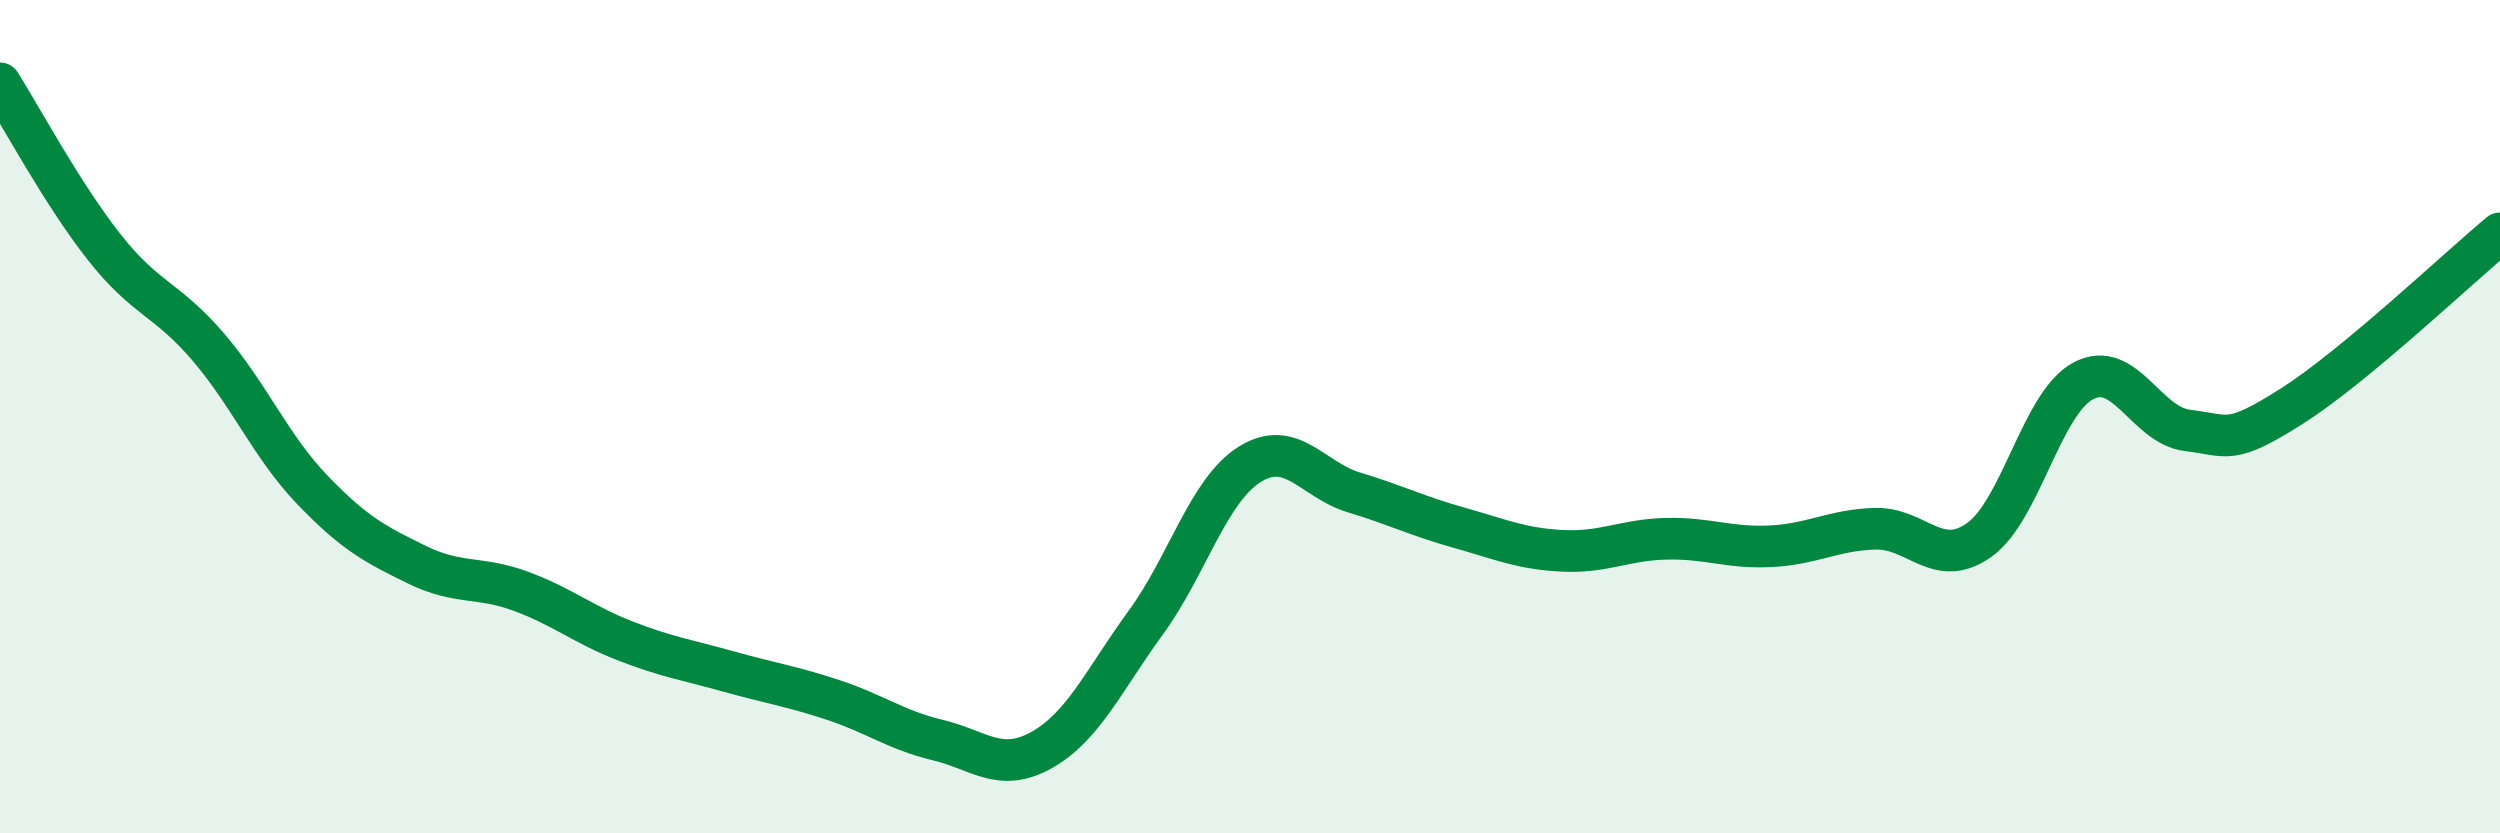 
    <svg width="60" height="20" viewBox="0 0 60 20" xmlns="http://www.w3.org/2000/svg">
      <path
        d="M 0,2 C 0.5,2.79 1.5,4.66 2.5,5.93 C 3.5,7.2 4,7.16 5,8.33 C 6,9.5 6.5,10.72 7.5,11.76 C 8.5,12.8 9,13.06 10,13.55 C 11,14.04 11.5,13.82 12.5,14.19 C 13.5,14.56 14,14.99 15,15.38 C 16,15.77 16.5,15.84 17.5,16.12 C 18.5,16.4 19,16.47 20,16.8 C 21,17.13 21.5,17.52 22.5,17.76 C 23.5,18 24,18.56 25,18 C 26,17.44 26.5,16.31 27.5,14.94 C 28.5,13.57 29,11.76 30,11.14 C 31,10.52 31.5,11.52 32.5,11.82 C 33.5,12.12 34,12.38 35,12.66 C 36,12.94 36.5,13.17 37.5,13.22 C 38.5,13.27 39,12.95 40,12.93 C 41,12.91 41.5,13.16 42.5,13.11 C 43.5,13.06 44,12.72 45,12.69 C 46,12.66 46.5,13.67 47.5,12.96 C 48.5,12.25 49,9.67 50,9.14 C 51,8.61 51.5,10.21 52.5,10.33 C 53.5,10.45 53.5,10.7 55,9.75 C 56.5,8.8 59,6.43 60,5.6L60 20L0 20Z"
        fill="#008740"
        opacity="0.1"
        stroke-linecap="round"
        stroke-linejoin="round"
      />
      <path
        d="M 0,2 C 0.5,2.79 1.5,4.66 2.5,5.93 C 3.5,7.2 4,7.16 5,8.33 C 6,9.5 6.5,10.72 7.5,11.76 C 8.5,12.8 9,13.06 10,13.55 C 11,14.04 11.5,13.82 12.5,14.19 C 13.5,14.56 14,14.99 15,15.38 C 16,15.77 16.5,15.84 17.5,16.12 C 18.5,16.4 19,16.47 20,16.8 C 21,17.13 21.5,17.52 22.5,17.76 C 23.5,18 24,18.56 25,18 C 26,17.44 26.5,16.31 27.5,14.94 C 28.5,13.57 29,11.76 30,11.14 C 31,10.52 31.5,11.52 32.5,11.82 C 33.5,12.12 34,12.38 35,12.66 C 36,12.94 36.5,13.17 37.5,13.22 C 38.5,13.27 39,12.95 40,12.93 C 41,12.91 41.5,13.16 42.5,13.11 C 43.5,13.06 44,12.72 45,12.69 C 46,12.66 46.5,13.67 47.5,12.96 C 48.5,12.25 49,9.67 50,9.14 C 51,8.61 51.5,10.21 52.5,10.33 C 53.5,10.45 53.5,10.7 55,9.75 C 56.5,8.8 59,6.43 60,5.6"
        stroke="#008740"
        stroke-width="1"
        fill="none"
        stroke-linecap="round"
        stroke-linejoin="round"
      />
    </svg>
  
